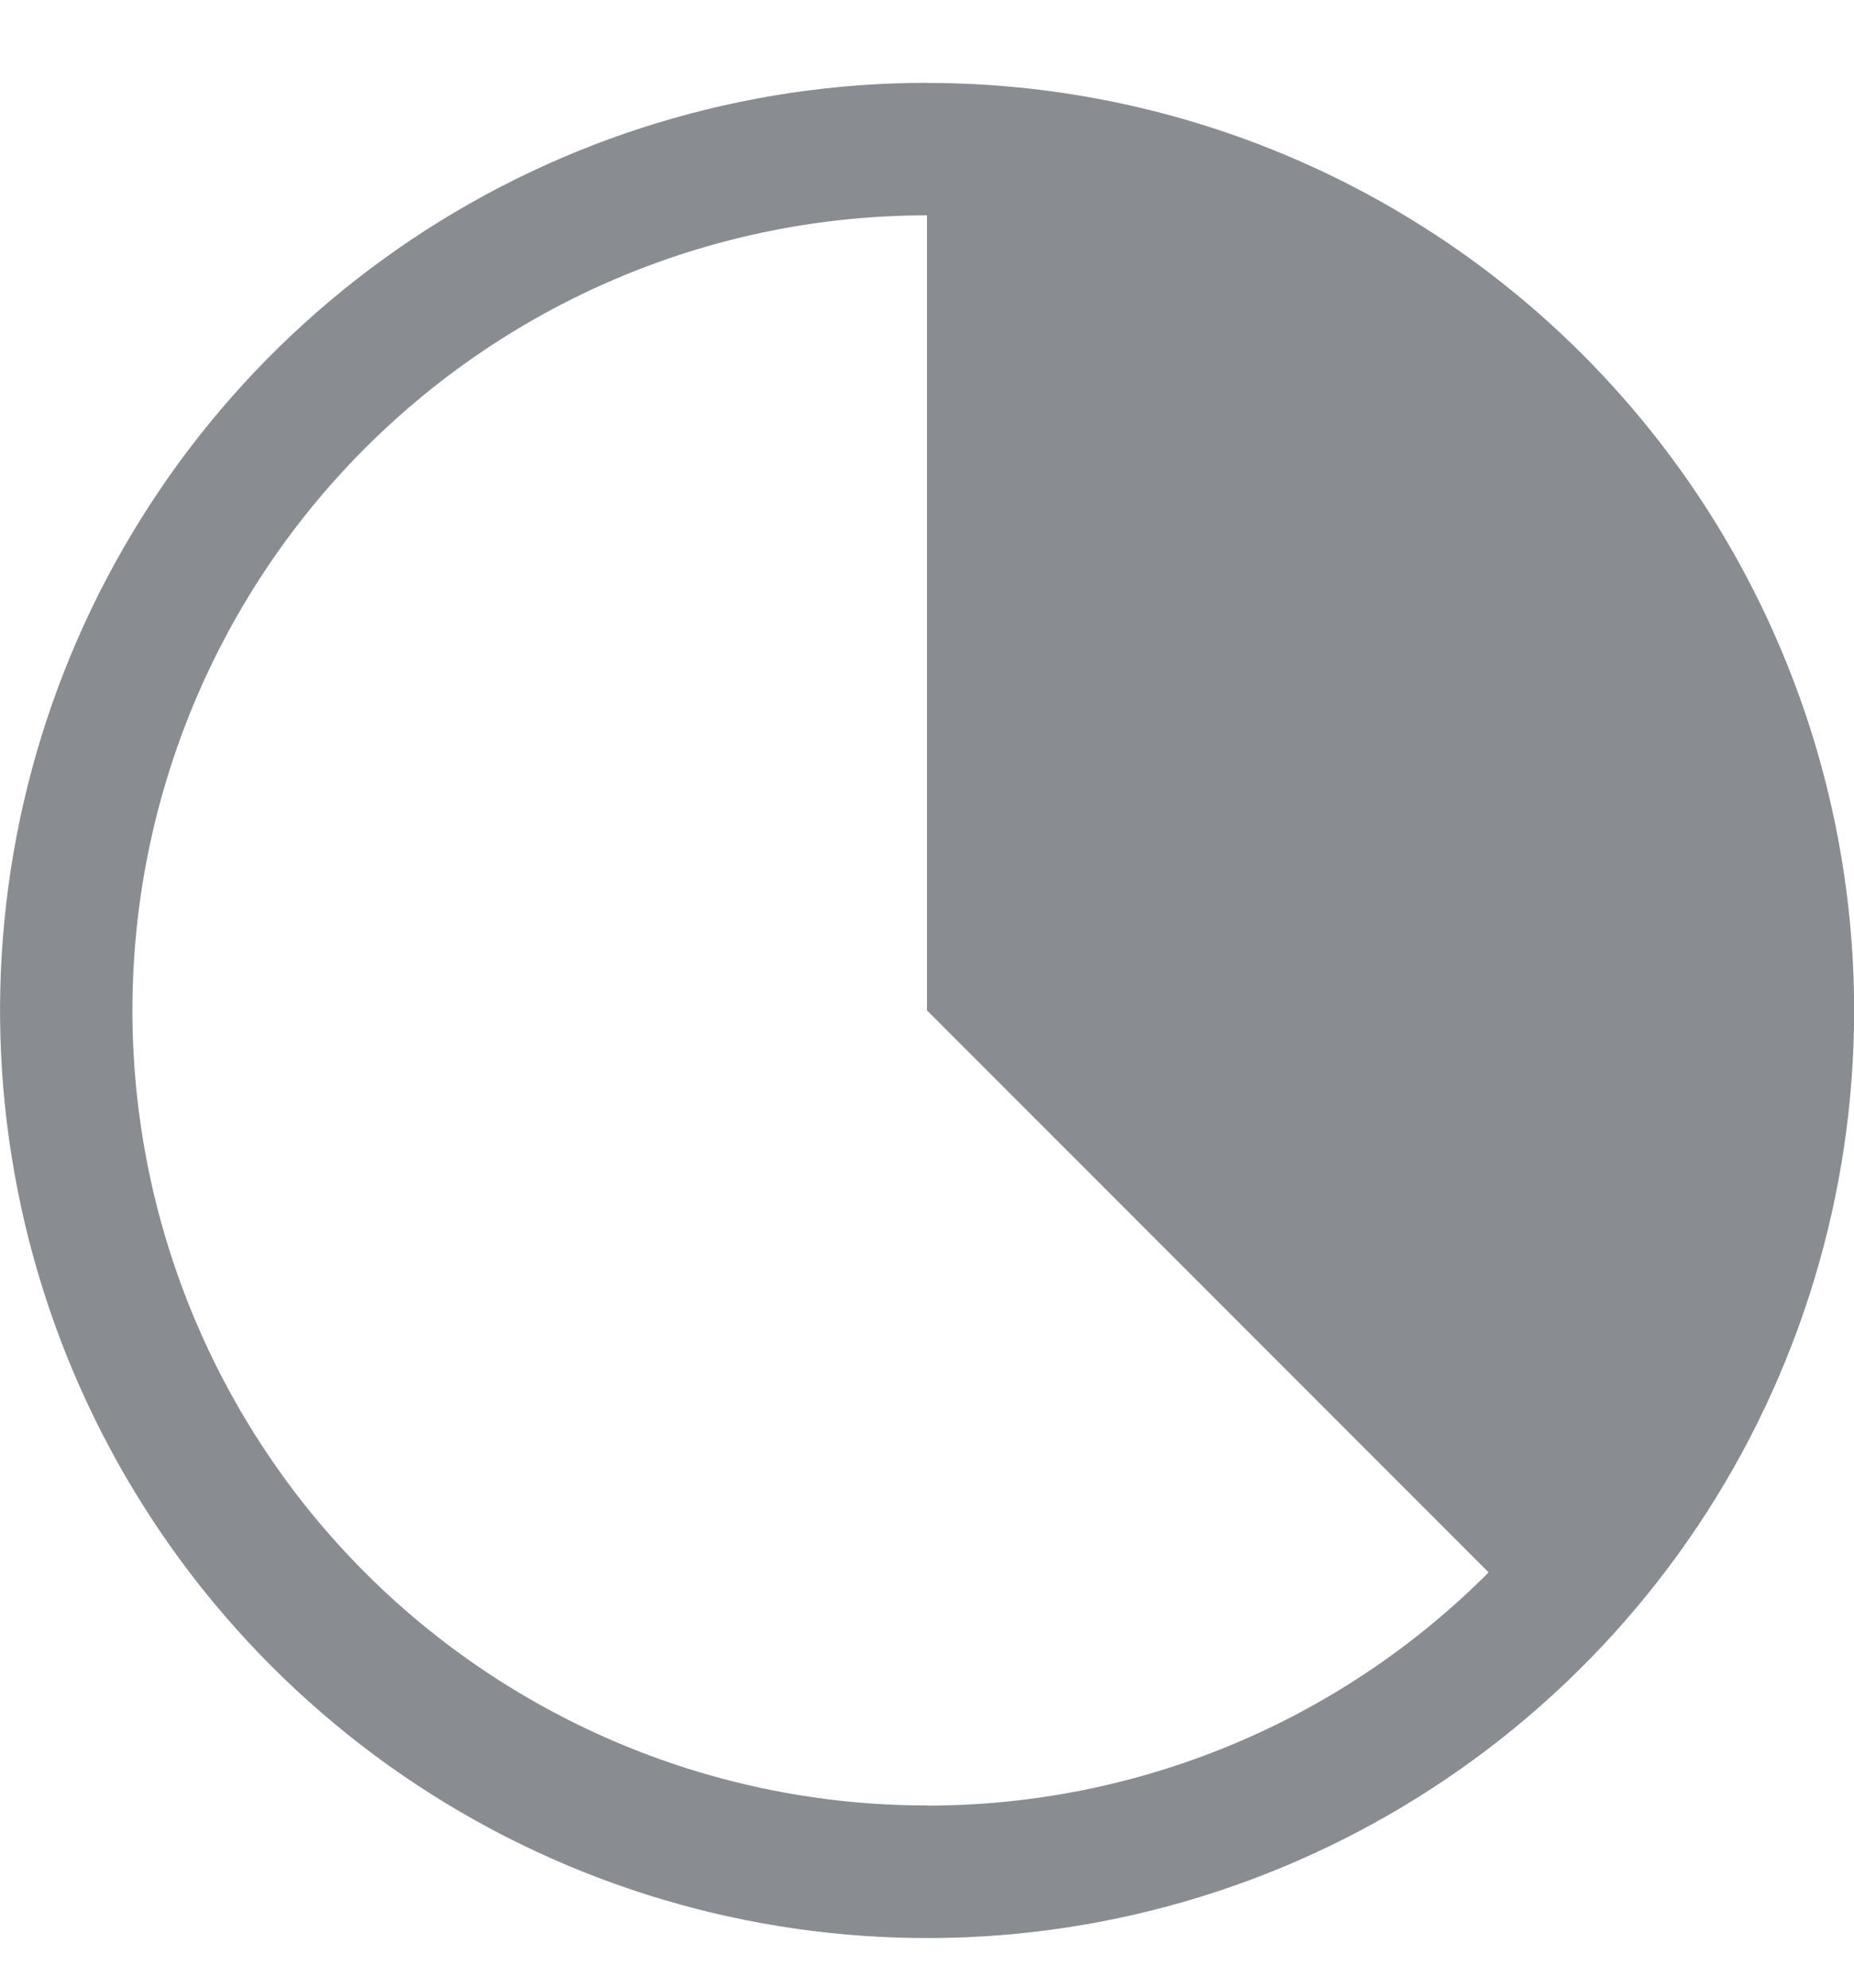 <svg height="15" viewBox="0 0 14 15" width="14" xmlns="http://www.w3.org/2000/svg" fill="none"><path d="M7 .625c-1.384 0-2.738.411-3.889 1.18s-2.048 1.862-2.578 3.142c-.53 1.279-.668 2.687-.398 4.044.27 1.358.937 2.605 1.916 3.584.979.979 2.226 1.646 3.584 1.916s2.765.132 4.044-.398c1.279-.53 2.372-1.427 3.142-2.578.769-1.151 1.18-2.505 1.18-3.889 0-1.857-.738-3.637-2.05-4.95-1.313-1.313-3.093-2.05-4.95-2.05zm0 13c-1.591 0-3.118-.632-4.243-1.757-1.125-1.125-1.757-2.651-1.757-4.243s.632-3.118 1.757-4.243c1.125-1.125 2.651-1.757 4.243-1.757v6l4.241 4.241c-.556.558-1.217 1.001-1.945 1.303-.728.302-1.508.457-2.296.457z" fill="#898d92"/></svg>